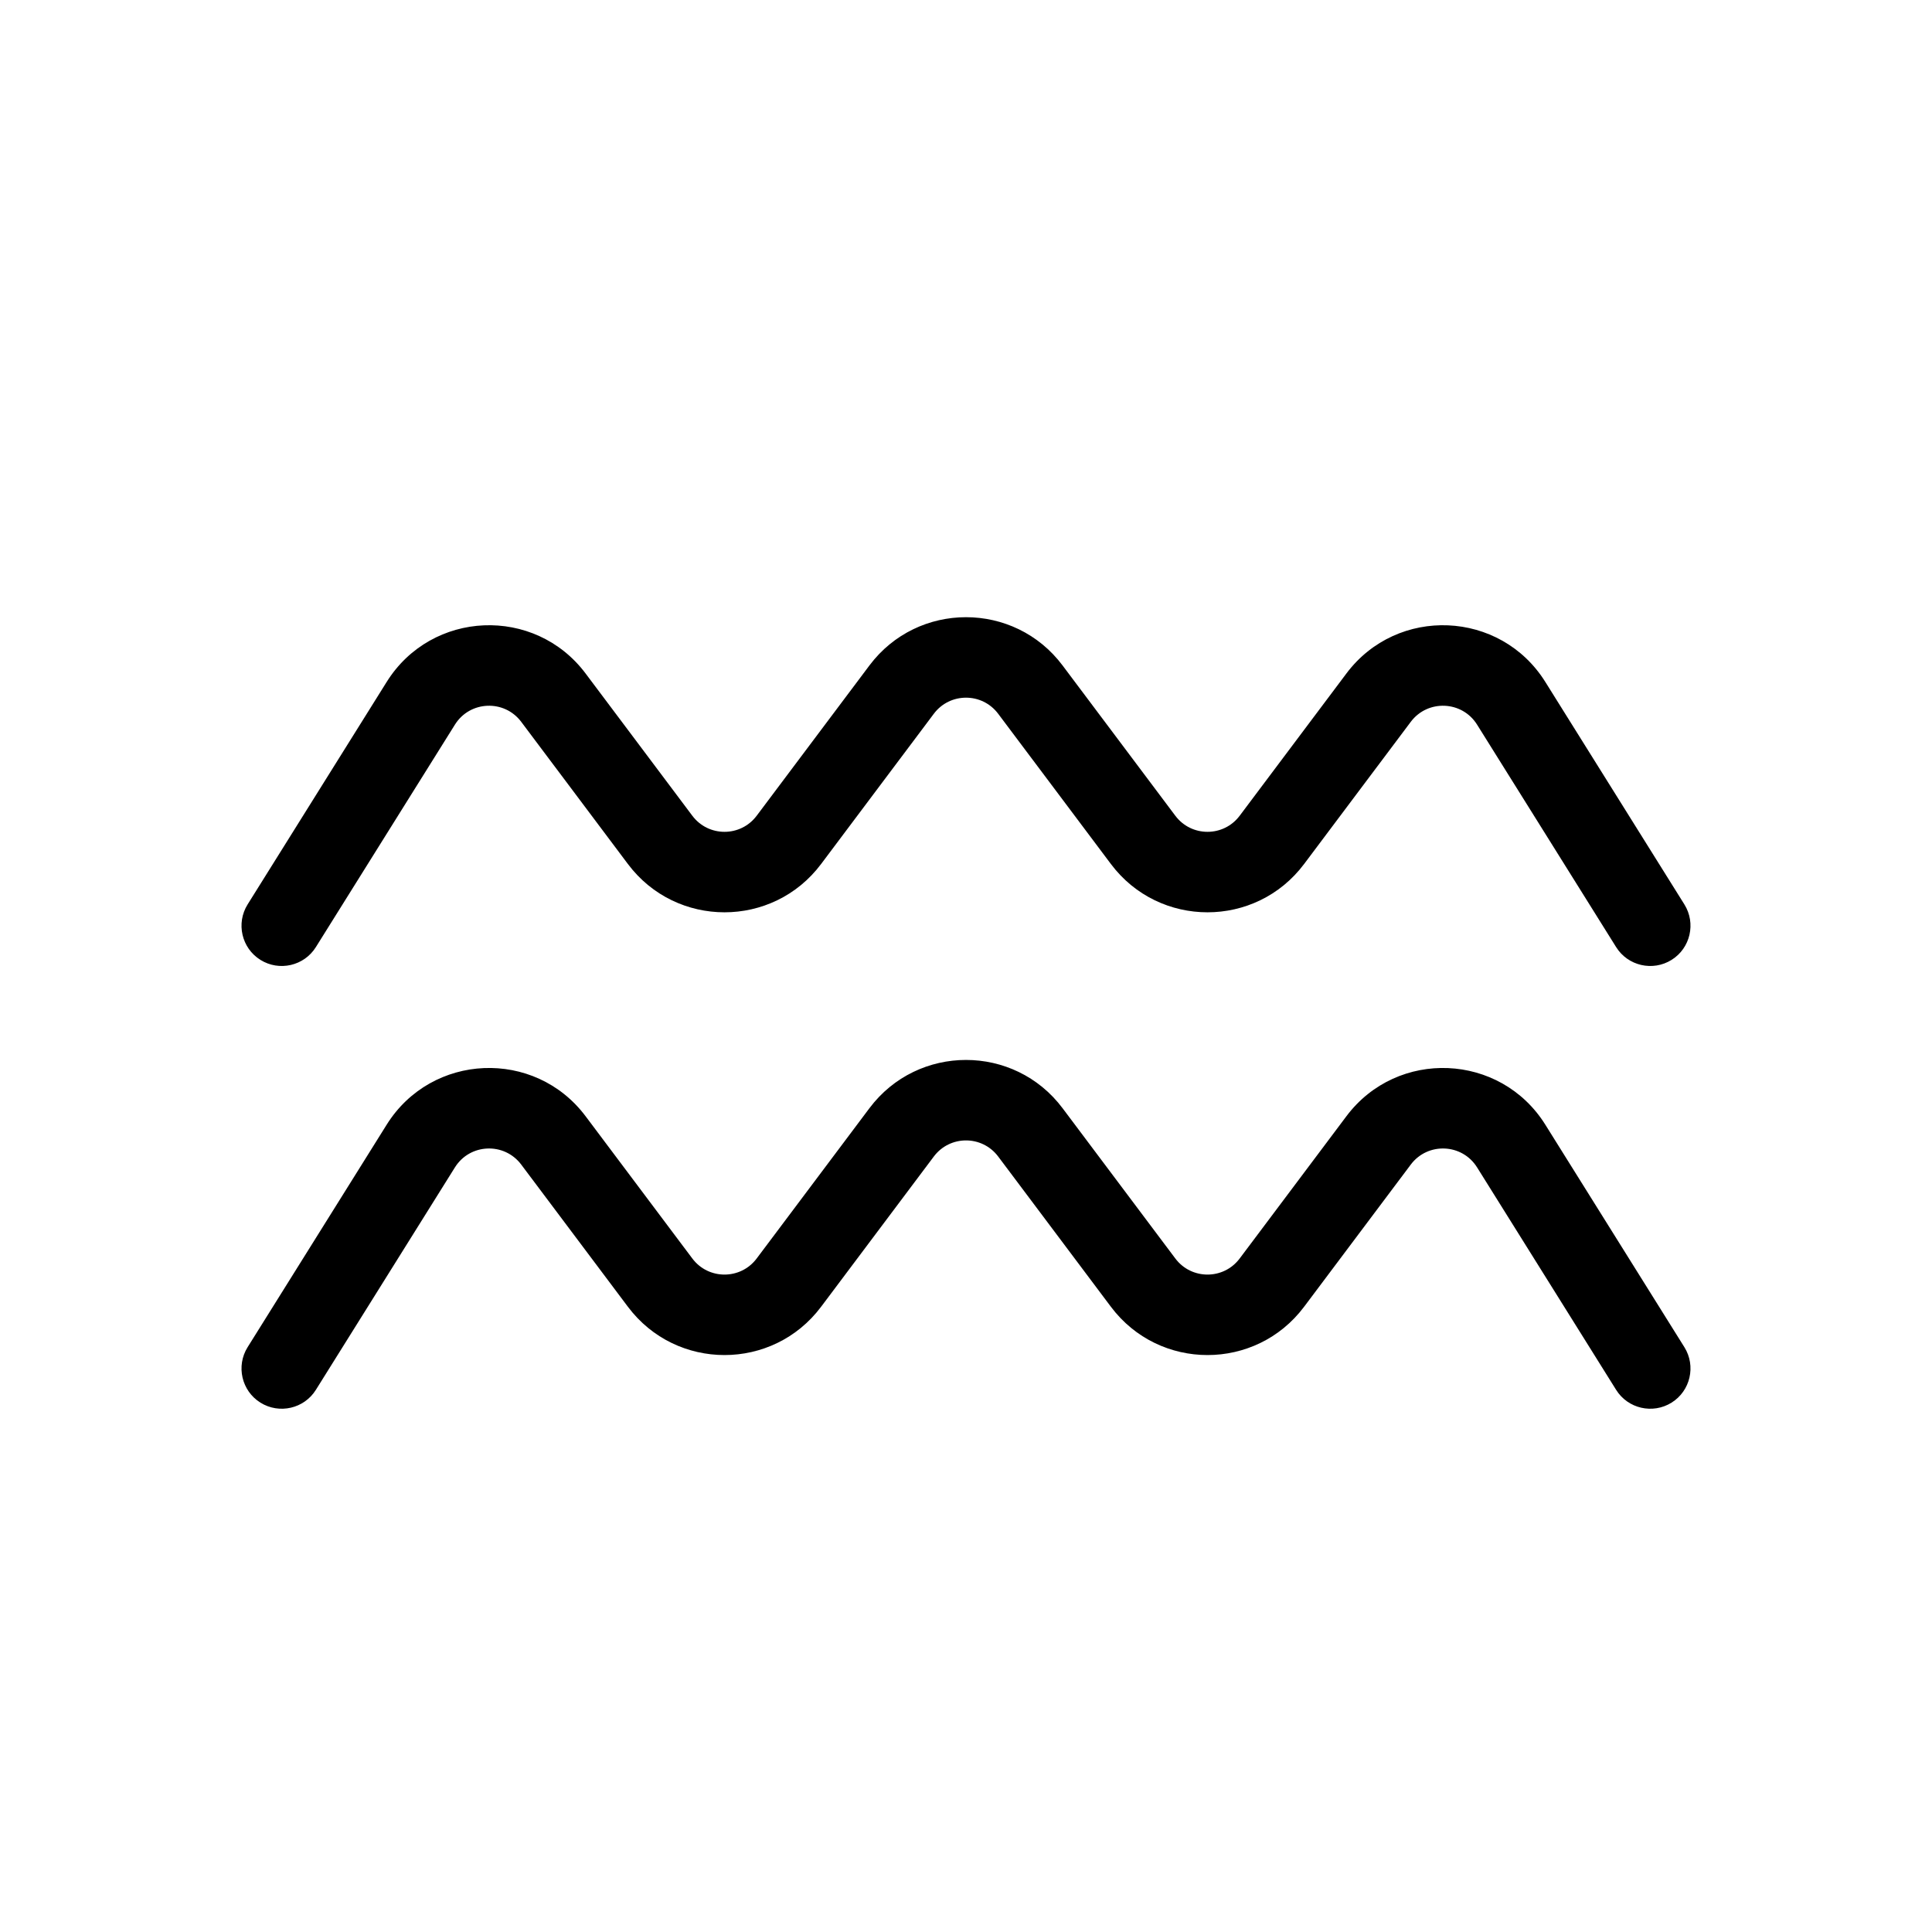 <svg width="24" height="24" viewBox="0 0 24 24" fill="none" xmlns="http://www.w3.org/2000/svg">
<path d="M11.6 8.867C11.8 8.6 12.2 8.6 12.4 8.867L13.8 10.733C14.4 11.533 15.6 11.533 16.2 10.733L17.525 8.967C17.736 8.686 18.163 8.704 18.349 9.002L20.076 11.765C20.222 11.999 20.531 12.07 20.765 11.924C20.999 11.778 21.07 11.469 20.924 11.235L19.197 8.472C18.639 7.578 17.357 7.524 16.725 8.367L15.4 10.133C15.2 10.4 14.8 10.4 14.6 10.133L13.2 8.267C12.6 7.467 11.4 7.467 10.8 8.267L9.4 10.133C9.2 10.4 8.8 10.4 8.6 10.133L7.275 8.367C6.643 7.524 5.361 7.578 4.803 8.472L3.076 11.235C2.93 11.469 3.001 11.778 3.235 11.924C3.469 12.07 3.778 11.999 3.924 11.765L5.651 9.002C5.837 8.704 6.264 8.686 6.475 8.967L7.8 10.733C8.4 11.533 9.6 11.533 10.2 10.733L11.6 8.867Z" fill="black"/>
<path d="M11.6 14.367C11.8 14.1 12.2 14.1 12.4 14.367L13.8 16.233C14.4 17.033 15.6 17.033 16.2 16.233L17.525 14.467C17.736 14.186 18.163 14.204 18.349 14.502L20.076 17.265C20.222 17.499 20.531 17.57 20.765 17.424C20.999 17.278 21.07 16.969 20.924 16.735L19.197 13.972C18.639 13.078 17.357 13.024 16.725 13.867L15.4 15.633C15.2 15.9 14.8 15.9 14.6 15.633L13.2 13.767C12.6 12.967 11.4 12.967 10.8 13.767L9.4 15.633C9.2 15.9 8.8 15.9 8.6 15.633L7.275 13.867C6.643 13.024 5.361 13.078 4.803 13.972L3.076 16.735C2.93 16.969 3.001 17.278 3.235 17.424C3.469 17.57 3.778 17.499 3.924 17.265L5.651 14.502C5.837 14.204 6.264 14.186 6.475 14.467L7.8 16.233C8.4 17.033 9.6 17.033 10.2 16.233L11.6 14.367Z" fill="black"/>
</svg>
